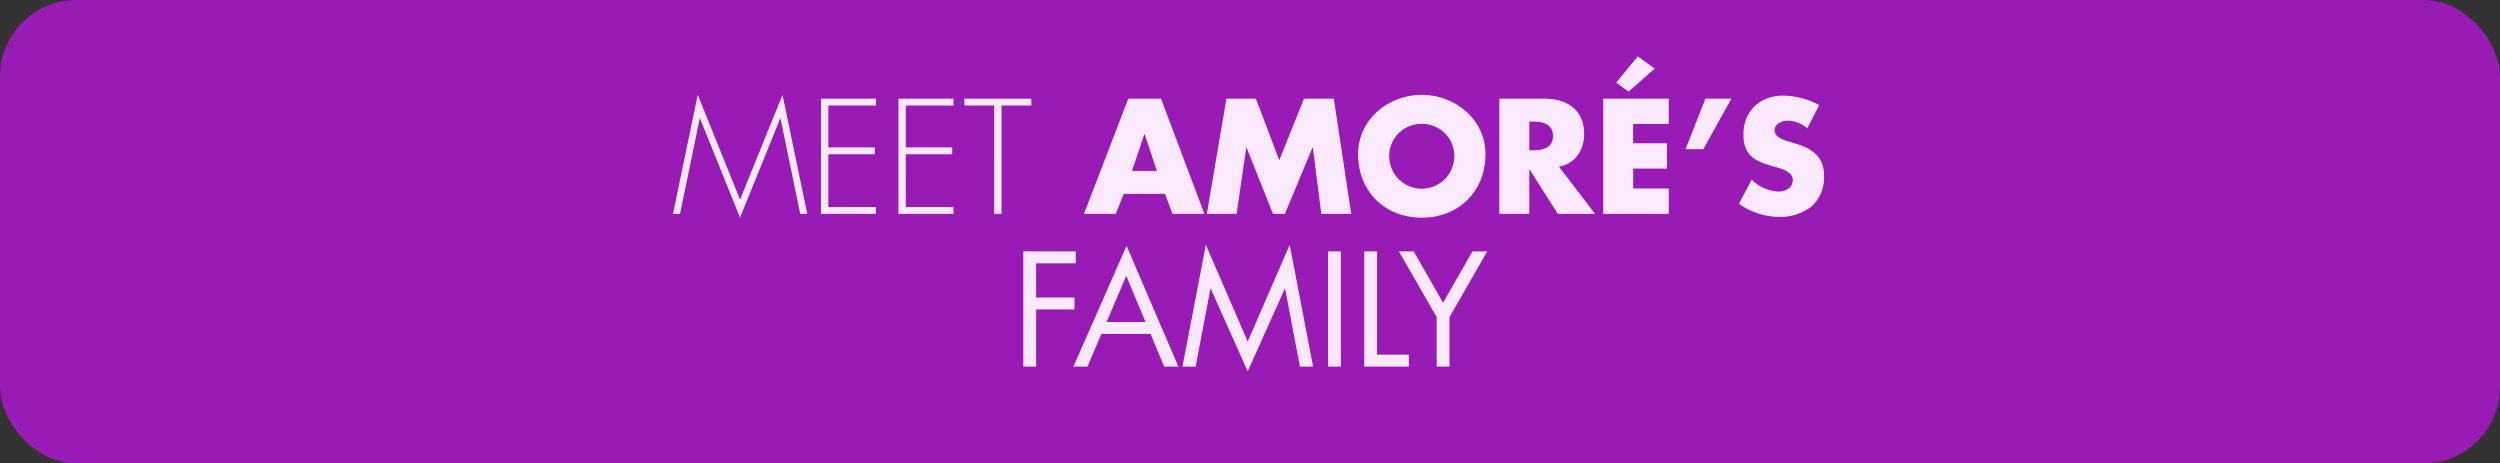 <svg xmlns="http://www.w3.org/2000/svg" width="491" height="91" viewBox="0 0 491 91"><rect x="0" y="0" width="491" height="91" fill="#333333" stroke="none"/><g transform="translate(199 -1634)"><rect width="491" height="91" rx="15" transform="translate(-199 1634)" fill="#981bb5"/><path d="M242.165,31h1.38l-4.86-23.37-8.34,20.58-8.31-20.58L217.175,31h1.38l3.87-18.72h.06l7.86,19.47,7.89-19.47h.06Zm14.88-21.27V8.38h-10.8V31h10.8V29.65h-9.36V19.3h9.12V17.95h-9.12V9.73Zm15.21,0V8.38h-10.8V31h10.8V29.65h-9.36V19.3h9.12V17.95h-9.12V9.73Zm9.45,0h5.85V8.38h-13.14V9.73h5.85V31h1.44Zm32.1,17.34,1.47,3.93h6.27l-8.52-22.62H306.6L297.9,31h6.24l1.56-3.93Zm-1.59-4.5h-4.89l2.43-7.2h.06Zm9.81,8.43h5.85l1.89-13.02h.06L335.015,31h2.34l5.43-13.02h.06L344.5,31h5.88l-3.42-22.62h-5.85l-4.86,12.09-4.59-12.09h-5.79Zm42.21-23.37c-6.51,0-12.51,4.8-12.51,11.64,0,7.32,5.25,12.48,12.51,12.48s12.51-5.16,12.51-12.48C376.745,12.43,370.745,7.63,364.235,7.63Zm0,5.7a6.323,6.323,0,0,1,6.39,5.97,6.4,6.4,0,1,1-12.78,0A6.323,6.323,0,0,1,364.235,13.33Zm26.94,8.4c3.21-.57,4.95-3.27,4.95-6.39,0-4.83-3.39-6.96-7.86-6.96h-8.79V31h5.88V22.3h.06l5.55,8.7h7.32Zm-5.82-8.85h.57c1.92,0,4.08.36,4.08,2.82s-2.16,2.82-4.08,2.82h-.57Zm27.39.48V8.38h-12.87V31h12.87V26.02h-6.99v-3.9h6.63V17.14h-6.63V13.36Zm-2.76-10.89-3.33-2.4-4.23,5.16L404.855,7Zm9.96,5.91-3.9,9.93h3.48l5.52-9.93Zm22.35,1.26a15.47,15.47,0,0,0-7.08-1.86c-4.53,0-7.8,3-7.8,7.59,0,4.38,2.43,5.34,6.12,6.39,1.26.36,3.57.93,3.57,2.58,0,1.59-1.47,2.28-2.85,2.28a8.064,8.064,0,0,1-5.22-2.34l-2.52,4.74a13.957,13.957,0,0,0,7.95,2.58,9.923,9.923,0,0,0,6.42-2.13,7.682,7.682,0,0,0,2.34-6.09c0-3.66-2.43-5.25-5.58-6.18l-1.5-.45c-1.02-.33-2.61-.84-2.61-2.16,0-1.26,1.44-1.89,2.52-1.89a6.186,6.186,0,0,1,3.9,1.5ZM296.27,40.72V38.38H285.98V61h2.52V49.78h7.53V47.44H288.5V40.72Zm14.7,13.86L313.64,61h2.79L306.26,37.3,295.82,61h2.76l2.73-6.42Zm-.99-2.34h-7.65l3.87-9.06ZM317.24,61h2.58l2.91-15.3h.06l7.26,16.23,7.29-16.23h.06L340.31,61h2.58L338.3,37.09l-8.25,18.99-8.22-18.99Zm31.11-22.62h-2.52V61h2.52Zm7.11,0h-2.52V61h8.76V58.66h-6.24Zm11.7,12.9V61h2.52V51.28l7.41-12.9h-2.91l-5.76,10.08-5.76-10.08h-2.91Z" transform="translate(-284 1645)" fill="#fbeaff"/></g></svg>